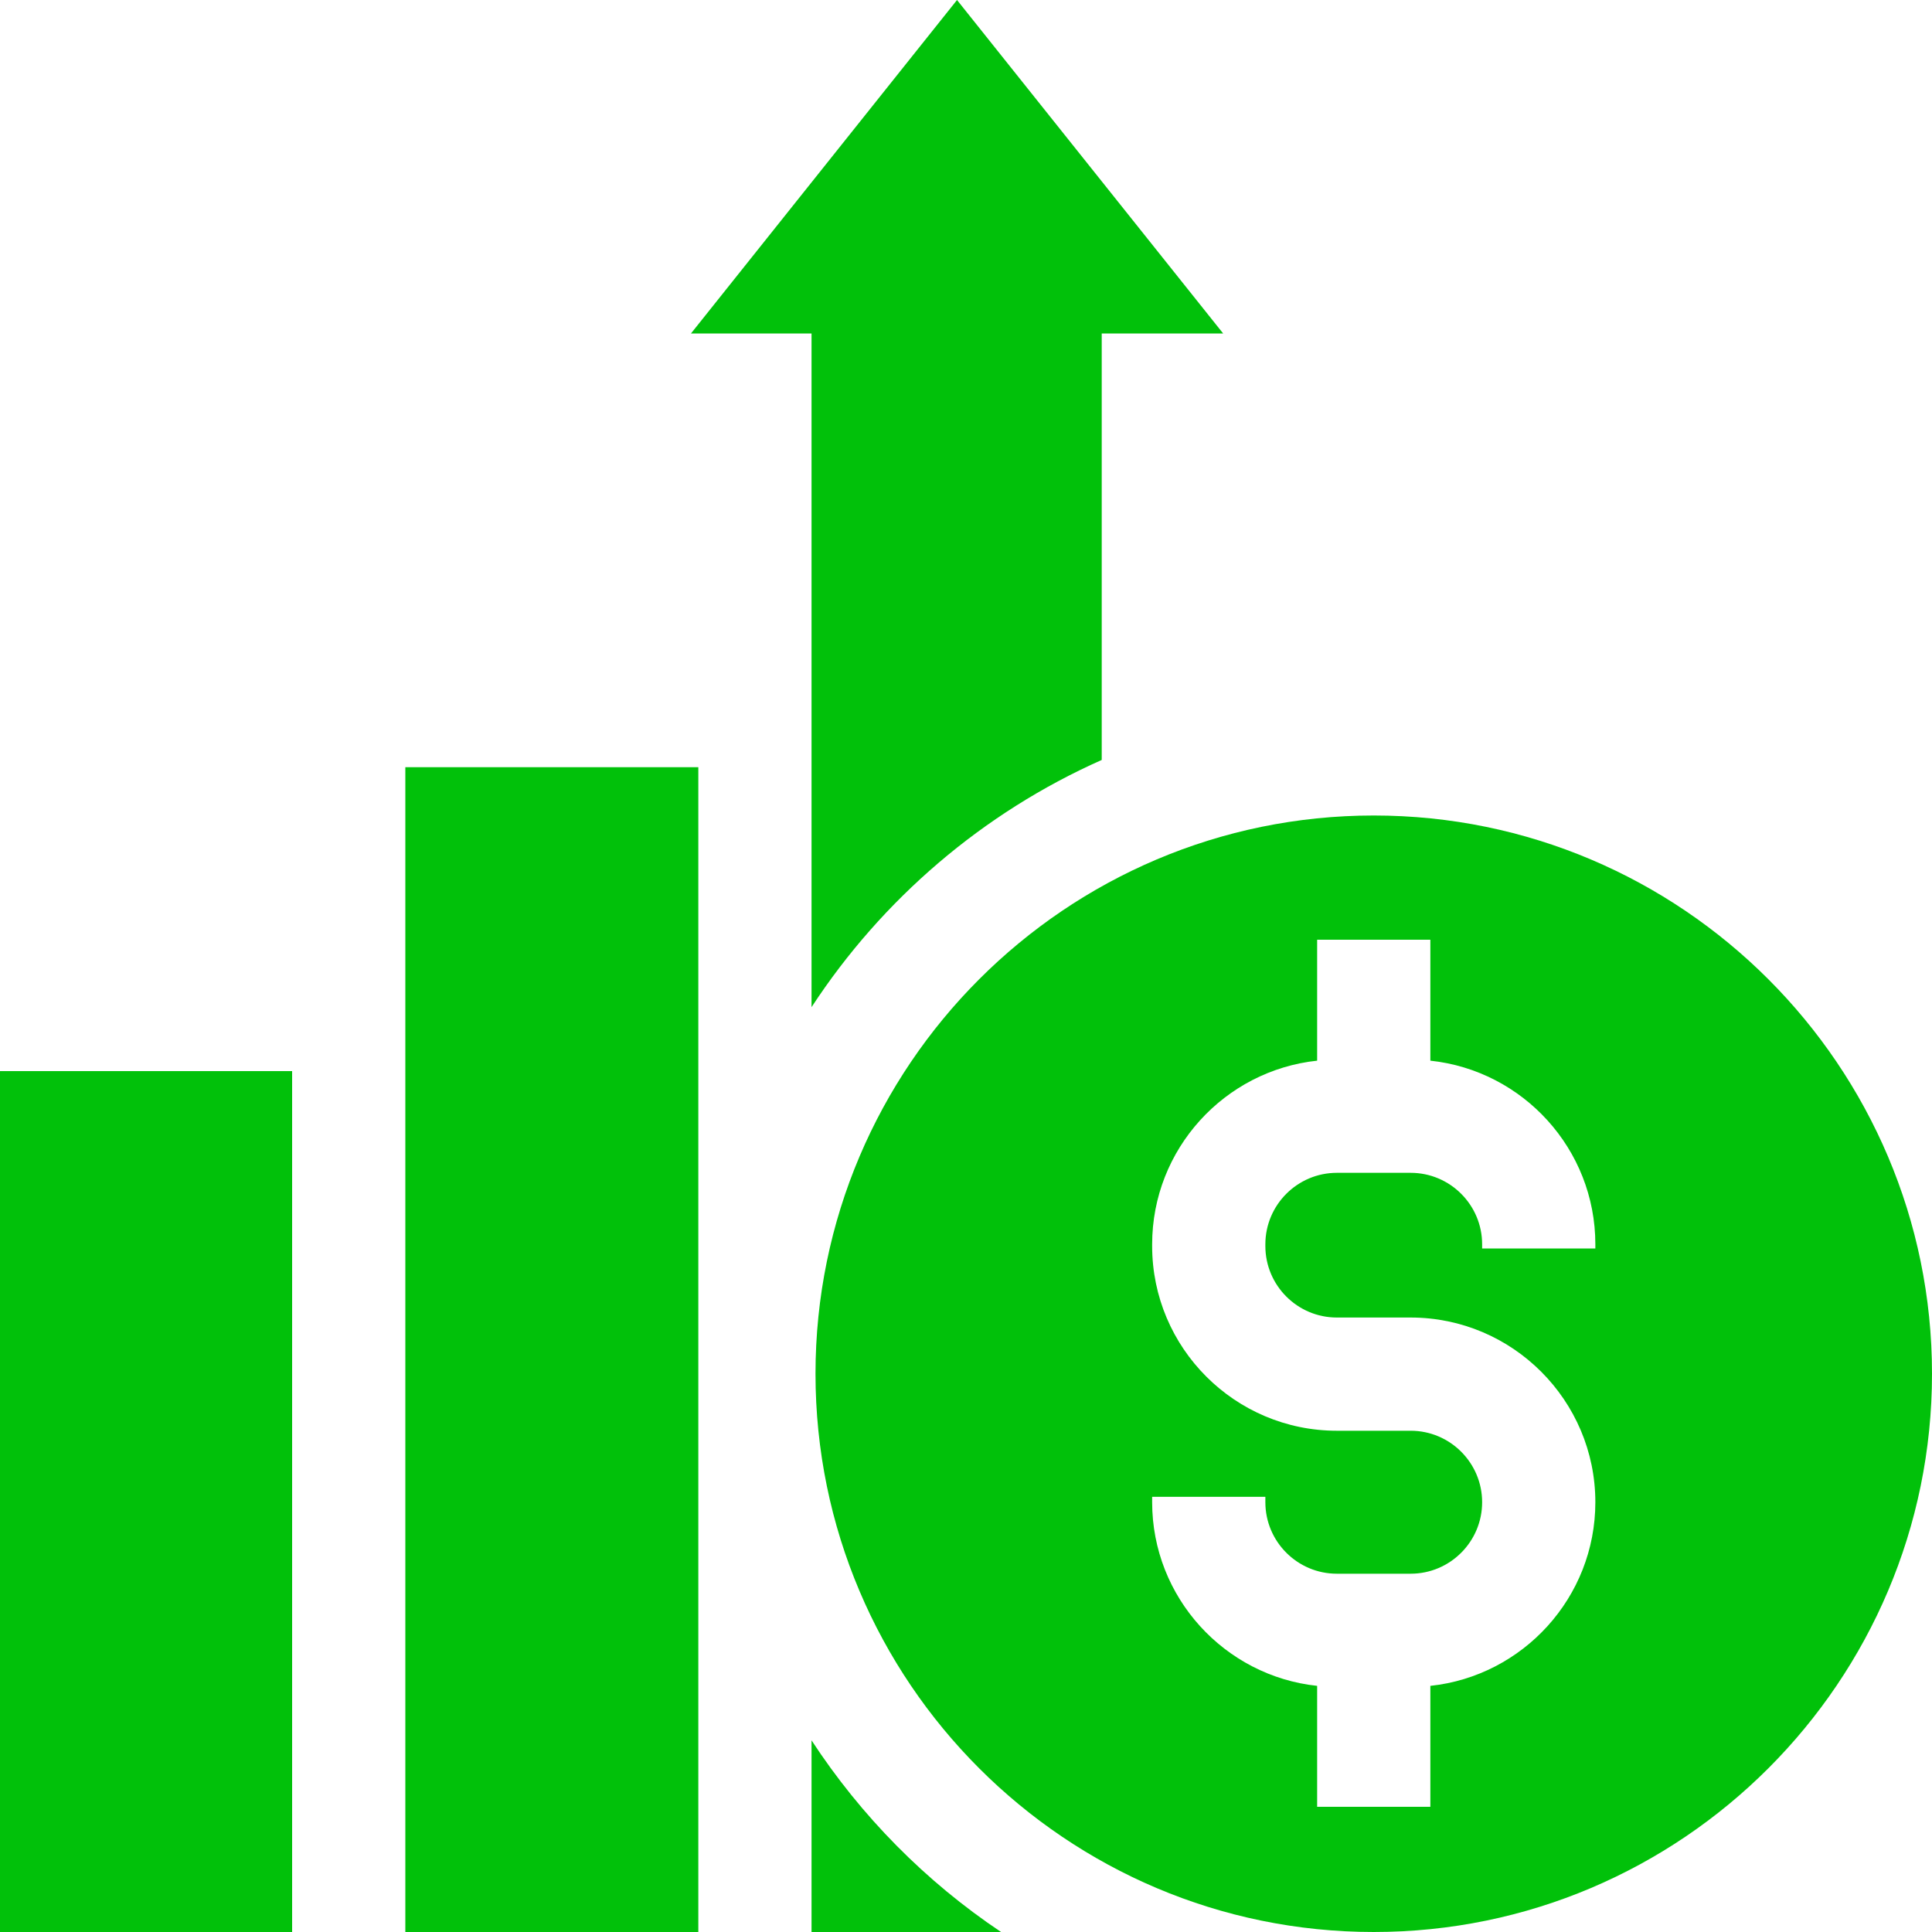 <svg width="20" height="20" viewBox="0 0 20 20" fill="none" xmlns="http://www.w3.org/2000/svg">
<g clip-path="url(#clip0_437_1362)">
<path d="M4.196 7.942H7.229V20H4.196V7.942Z" fill="#01C10A"/>
<path d="M12.662 3.452L9.907 0L7.153 3.452H8.401V10.426C9.131 9.309 10.174 8.414 11.405 7.867V3.452H12.662Z" fill="#01C10A"/>
<path d="M0 11.088H3.024V20H0V11.088Z" fill="#01C10A"/>
<path d="M8.401 18.016V20H10.363C9.583 19.478 8.915 18.802 8.401 18.016Z" fill="#01C10A"/>
<path d="M20 14.221C20 11.035 17.408 8.442 14.221 8.442C11.035 8.442 8.442 11.035 8.442 14.221C8.442 17.408 11.034 20 14.221 20C17.408 20 20 17.408 20 14.221ZM16.515 12.924H15.343V12.881C15.343 12.473 15.011 12.141 14.603 12.141H13.839C13.431 12.141 13.099 12.473 13.099 12.881V12.899C13.099 13.307 13.431 13.639 13.839 13.639H14.603C15.657 13.639 16.515 14.497 16.515 15.551C16.515 16.536 15.766 17.35 14.807 17.452V18.704H13.635V17.452C12.677 17.35 11.927 16.536 11.927 15.551V15.495H13.099V15.551C13.099 15.959 13.431 16.291 13.839 16.291H14.603C15.011 16.291 15.343 15.959 15.343 15.551C15.343 15.143 15.011 14.811 14.603 14.811H13.839C12.785 14.811 11.927 13.954 11.927 12.899V12.881C11.927 11.896 12.676 11.082 13.635 10.98V9.728H14.807V10.98C15.766 11.082 16.515 11.896 16.515 12.881V12.924Z" fill="#01C10A"/>
</g>
<defs>
<clipPath id="clip0_437_1362">
<rect width="20" height="20" fill="white"/>
</clipPath>
</defs>
</svg>
